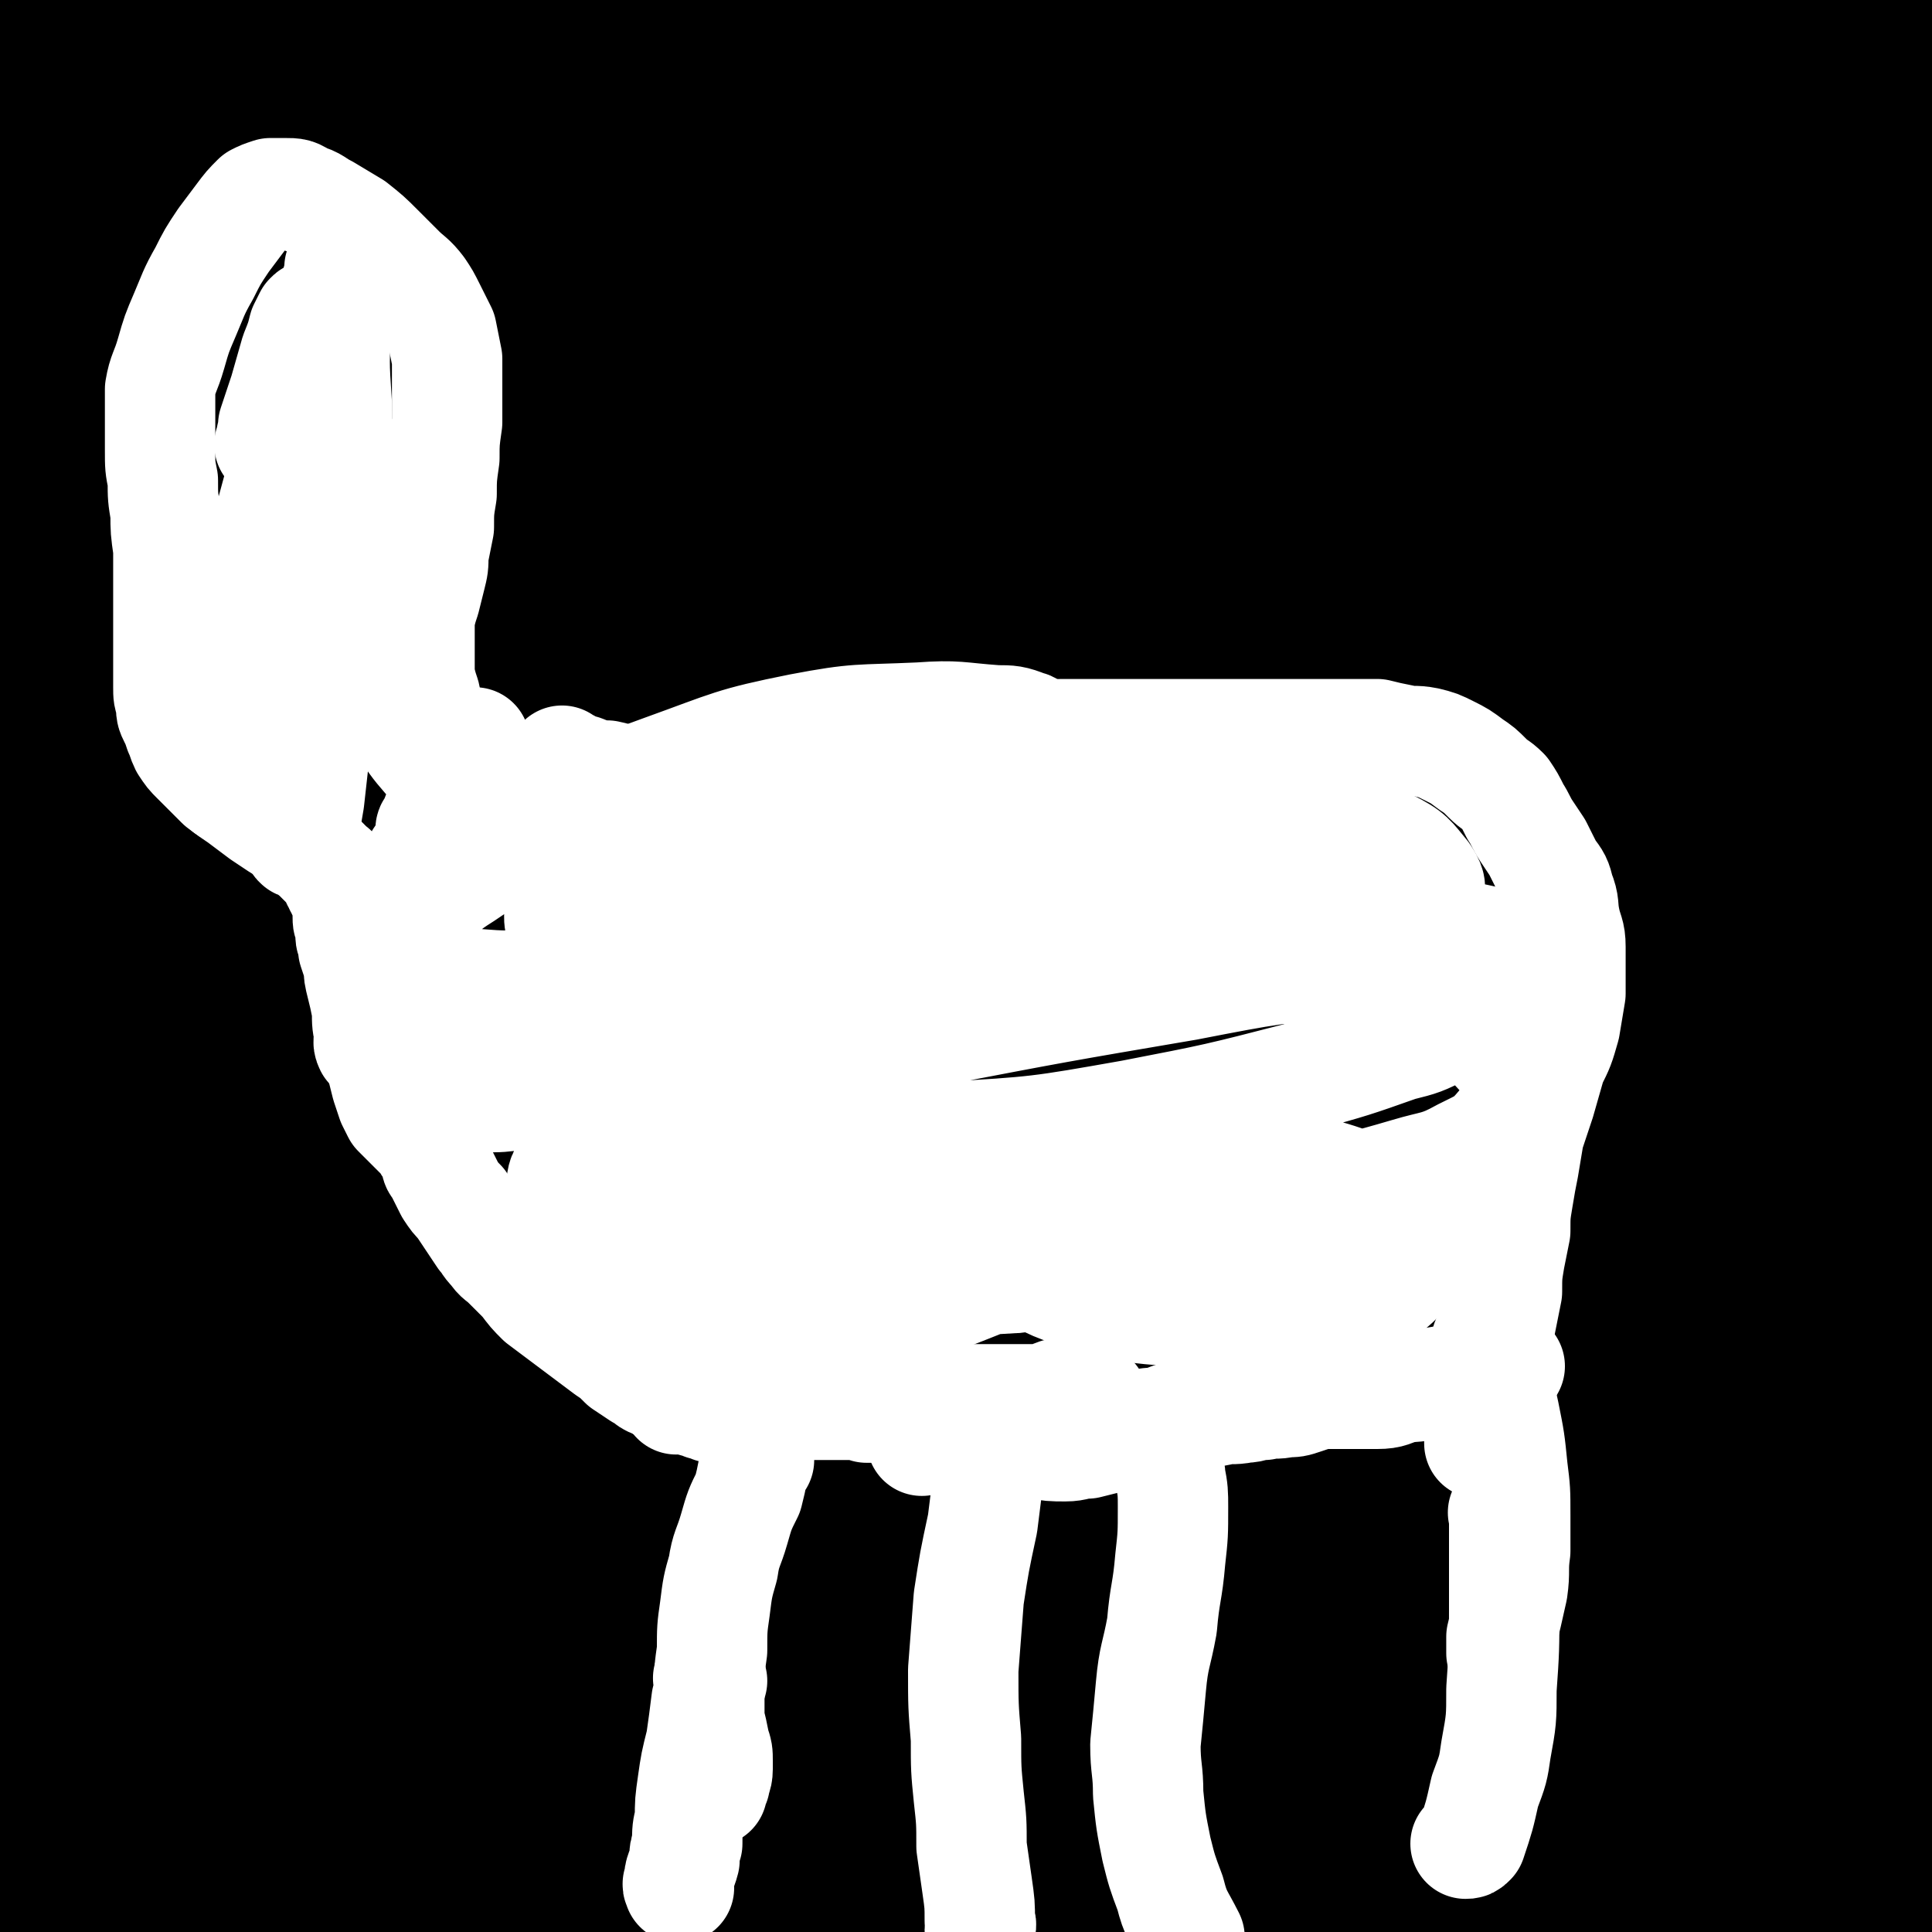 <svg viewBox='0 0 700 700' version='1.1' xmlns='http://www.w3.org/2000/svg' xmlns:xlink='http://www.w3.org/1999/xlink'><rect x="0" y="0" width="700" height="700" fill="#808080" stroke="none"/><g fill='none' stroke='#000000' stroke-width='80' stroke-linecap='round' stroke-linejoin='round'><path d='M29,254c-1,-1 -2,-1 -1,-1 1,-2 2,-2 4,-4 5,-7 5,-7 9,-14 9,-15 10,-15 18,-31 13,-26 13,-26 25,-54 15,-34 14,-34 28,-69 16,-39 15,-39 31,-78 15,-34 14,-34 30,-67 10,-21 11,-21 22,-40 5,-8 6,-8 11,-15 2,-3 3,-3 5,-5 1,-2 1,-2 2,-4 1,-2 2,-2 2,-4 0,-1 0,-2 -1,-2 -1,-1 -1,-1 -3,-1 -7,1 -7,0 -14,4 -14,7 -15,7 -28,18 -21,18 -22,18 -39,39 -22,25 -21,26 -39,54 -15,22 -14,23 -27,47 -10,19 -10,20 -19,40 -7,17 -8,17 -14,35 -5,15 -4,16 -8,31 -3,13 -2,13 -4,26 -2,10 -2,10 -4,20 -1,7 -1,7 -3,14 -1,5 0,5 -2,9 0,2 -1,4 -2,4 -1,0 -1,-1 -2,-2 -1,-5 0,-5 0,-10 0,-14 -1,-15 0,-29 2,-23 3,-23 5,-47 4,-30 4,-30 8,-59 5,-29 5,-29 10,-57 5,-22 4,-22 10,-44 4,-14 5,-13 10,-26 2,-6 3,-6 6,-12 1,-2 2,-2 3,-4 1,-1 1,-1 2,-1 1,-1 1,-1 1,0 0,1 0,2 0,3 -3,9 -3,9 -6,18 -6,22 -7,22 -12,45 -8,32 -9,32 -14,65 -6,31 -6,31 -9,63 -3,23 -2,23 -3,47 -1,19 -1,19 -1,38 -1,15 -1,15 -1,31 -1,11 -1,11 -1,22 0,6 0,6 0,12 0,2 0,2 0,4 0,1 0,3 0,2 -1,-4 -1,-6 -1,-12 -1,-17 -1,-17 -1,-34 -1,-27 -1,-27 -1,-55 0,-31 0,-31 2,-63 0,-28 0,-28 2,-55 2,-22 1,-22 4,-44 3,-16 3,-16 6,-32 3,-13 3,-13 8,-25 3,-9 3,-9 7,-17 3,-5 3,-5 6,-8 1,-2 2,-3 4,-2 2,1 3,2 4,6 3,10 3,10 4,21 2,23 2,24 2,47 -1,37 -1,37 -4,75 -4,45 -4,45 -9,89 -4,41 -4,41 -8,82 -2,31 -2,31 -4,63 -2,24 -2,24 -3,48 -1,21 -1,21 -1,42 0,16 0,17 1,33 1,10 1,11 4,19 2,4 3,5 7,6 4,0 6,-1 9,-5 11,-12 11,-13 19,-27 18,-30 17,-30 33,-61 22,-46 21,-46 42,-92 25,-55 24,-55 50,-110 20,-43 20,-44 42,-86 15,-30 15,-30 31,-59 12,-21 12,-21 26,-41 15,-21 15,-21 33,-40 16,-19 16,-19 34,-35 10,-9 11,-9 22,-16 5,-3 6,-2 11,-4 1,0 3,-2 2,-1 -4,3 -6,4 -12,9 -20,16 -21,14 -40,32 -35,33 -36,33 -68,69 -43,49 -44,49 -80,102 -40,57 -41,58 -74,119 -25,48 -23,49 -43,98 -12,31 -11,32 -21,64 -4,17 -4,17 -7,34 -3,12 -2,12 -4,23 -1,8 -1,8 -2,15 0,4 0,4 -1,8 -1,1 -1,2 -1,2 -1,1 -1,0 -1,0 0,-4 1,-5 1,-9 4,-20 3,-20 8,-41 10,-42 9,-42 21,-84 16,-57 15,-58 35,-114 19,-53 19,-53 43,-105 14,-32 15,-31 32,-61 9,-16 10,-15 20,-30 8,-11 9,-10 17,-21 8,-11 9,-11 17,-21 5,-8 5,-8 11,-16 2,-4 2,-4 4,-7 1,0 0,0 0,1 -2,3 -1,3 -3,6 -10,16 -10,15 -19,31 -22,36 -23,35 -43,73 -32,58 -33,58 -60,119 -31,70 -33,70 -56,143 -20,63 -19,64 -30,130 -6,39 -3,39 -4,79 -1,25 0,25 1,50 1,16 1,16 3,31 1,8 1,8 2,16 1,2 1,3 2,3 1,1 1,0 1,-1 2,-8 2,-8 4,-16 7,-28 7,-28 14,-55 13,-53 11,-54 26,-106 19,-67 17,-68 41,-134 27,-72 26,-74 61,-143 32,-62 32,-64 74,-120 36,-46 37,-47 82,-85 33,-29 36,-27 74,-49 23,-13 24,-11 48,-20 12,-4 12,-4 24,-6 6,-1 7,-1 13,-1 2,0 3,0 4,2 1,2 0,3 -2,6 -11,12 -11,12 -24,23 -31,30 -32,29 -63,58 -51,50 -53,48 -101,100 -62,66 -65,65 -120,137 -53,67 -54,67 -97,141 -29,51 -29,52 -49,108 -13,38 -11,39 -17,80 -5,27 -3,27 -5,54 -1,23 -1,23 -1,45 -1,18 -1,18 -1,35 -1,10 -1,10 -1,19 0,4 -1,5 0,8 1,2 1,3 3,3 2,0 3,-1 4,-3 8,-11 8,-12 14,-24 15,-31 15,-31 30,-61 24,-48 22,-49 48,-96 33,-59 31,-60 68,-118 37,-58 37,-58 80,-112 36,-46 37,-45 78,-87 36,-37 37,-36 77,-71 38,-34 39,-34 78,-67 35,-28 35,-28 71,-55 21,-17 22,-17 44,-34 10,-7 11,-7 21,-15 6,-5 6,-5 12,-10 3,-3 3,-2 6,-6 1,0 1,-1 0,-1 -1,0 -1,1 -3,2 -13,7 -13,7 -26,14 -31,17 -32,16 -62,34 -50,30 -51,28 -97,62 -56,40 -58,39 -107,85 -49,45 -50,45 -90,98 -31,40 -30,42 -52,87 -17,36 -15,37 -26,75 -9,30 -8,31 -15,62 -6,27 -5,27 -11,54 -5,19 -5,19 -11,37 -3,10 -3,11 -8,20 -2,4 -2,5 -6,8 -2,1 -4,0 -6,-2 -3,-5 -4,-6 -5,-13 -2,-19 -2,-20 0,-39 5,-40 4,-41 14,-81 15,-56 14,-57 35,-111 28,-70 27,-72 64,-137 35,-63 35,-65 81,-120 40,-48 42,-48 92,-87 36,-27 38,-24 79,-44 28,-14 29,-13 58,-23 17,-5 17,-4 34,-8 8,-1 9,-1 17,-1 4,0 6,0 8,2 2,2 1,4 -1,6 -8,10 -8,10 -18,18 -28,22 -29,21 -57,41 -51,36 -53,34 -103,71 -69,51 -71,49 -136,106 -68,61 -71,60 -130,129 -41,50 -41,52 -71,109 -17,33 -14,36 -24,72 -8,26 -6,26 -10,52 -4,22 -4,22 -6,44 -2,15 -2,15 -3,30 0,5 -2,6 -1,10 1,2 3,1 4,0 7,-8 7,-8 13,-17 19,-29 19,-29 38,-58 35,-54 33,-55 69,-108 49,-71 48,-72 100,-141 51,-66 50,-67 107,-128 47,-50 48,-50 102,-93 35,-28 37,-26 77,-48 29,-17 30,-16 61,-30 18,-8 19,-8 38,-16 9,-4 9,-4 19,-7 3,-1 4,-2 7,-2 2,1 3,2 3,4 0,6 0,7 -4,12 -13,15 -14,15 -29,29 -36,31 -37,30 -74,61 -60,49 -62,48 -121,99 -76,65 -78,63 -149,133 -66,65 -68,65 -124,138 -46,58 -45,60 -80,124 -24,44 -21,46 -38,93 -11,30 -10,31 -18,62 -4,14 -3,14 -5,29 -2,8 -2,8 -2,16 -1,4 -1,5 0,8 2,2 3,3 5,2 8,-5 9,-6 15,-14 19,-23 19,-24 36,-48 33,-48 32,-49 64,-98 45,-66 43,-68 90,-132 55,-75 53,-77 115,-146 57,-64 57,-66 123,-121 94,-78 98,-74 198,-144 9,-7 19,-9 22,-9 '/><path d='M638,102c-1,-1 -1,-2 -1,-1 -5,2 -5,2 -11,5 -26,15 -27,15 -53,30 -45,26 -46,24 -89,52 -47,31 -49,30 -92,65 -29,23 -29,24 -54,51 -18,20 -17,21 -32,43 -15,23 -15,23 -29,47 -14,23 -14,23 -27,47 -10,20 -11,20 -20,41 -8,16 -8,17 -14,34 -5,16 -5,16 -10,33 -4,17 -4,17 -8,34 -4,17 -4,18 -8,35 -4,16 -3,16 -8,33 -4,18 -4,18 -10,36 -6,16 -6,16 -13,32 -5,13 -5,13 -12,25 -4,7 -4,7 -9,13 -1,2 -3,3 -3,2 -1,-1 0,-3 0,-5 5,-15 5,-15 11,-29 14,-35 13,-36 30,-71 29,-58 27,-60 61,-115 42,-68 40,-71 91,-132 48,-61 49,-62 107,-113 45,-39 48,-37 99,-67 33,-19 34,-18 69,-31 17,-7 18,-6 35,-9 4,-1 6,-2 8,-1 1,1 -1,3 -2,4 -21,15 -21,16 -42,29 -28,18 -40,23 -58,34 '/><path d='M137,664c-1,-1 -2,-1 -1,-1 0,-1 1,0 2,0 7,-1 7,0 14,-3 21,-7 21,-6 41,-17 33,-19 34,-19 64,-43 35,-28 34,-29 67,-61 36,-35 35,-37 71,-73 38,-38 37,-40 78,-76 37,-33 37,-32 77,-62 24,-18 25,-18 51,-34 12,-7 12,-6 25,-12 3,-2 6,-3 7,-3 1,1 -2,2 -4,3 -15,10 -15,10 -29,19 -38,25 -39,23 -75,50 -54,38 -54,38 -105,80 -55,46 -56,46 -107,97 -38,39 -37,40 -70,83 -18,24 -17,25 -32,51 -7,14 -6,14 -10,28 -2,7 -3,8 -1,14 1,4 3,6 7,6 8,1 10,1 18,-3 20,-11 20,-11 37,-27 35,-32 35,-33 66,-69 44,-50 43,-51 85,-102 43,-54 43,-55 87,-108 25,-30 26,-30 51,-59 7,-8 9,-8 13,-15 1,-1 -1,-2 -2,-2 -5,0 -5,0 -9,1 -17,6 -17,5 -33,12 -38,18 -39,17 -74,40 -53,33 -54,32 -102,71 -54,44 -56,43 -101,94 -33,35 -32,37 -56,79 -9,15 -8,17 -11,34 -1,9 0,10 3,18 3,8 2,10 9,15 6,5 8,6 17,6 16,-2 18,-3 33,-12 28,-18 28,-19 52,-43 37,-38 36,-40 71,-81 43,-50 41,-51 84,-101 41,-46 40,-47 83,-91 23,-23 23,-23 49,-42 7,-6 8,-5 17,-8 3,0 4,0 8,2 2,1 2,1 3,4 0,3 0,5 -3,8 -11,12 -12,11 -24,22 -30,26 -31,25 -61,51 -45,38 -46,36 -89,77 -50,46 -51,45 -96,95 -37,42 -37,42 -68,88 -15,22 -14,23 -23,48 -3,10 -2,10 -2,21 0,6 0,7 3,12 4,5 5,7 11,8 10,1 12,1 20,-4 21,-11 21,-12 38,-29 33,-32 32,-34 62,-69 40,-48 39,-49 77,-97 41,-51 39,-53 82,-102 34,-38 34,-38 71,-74 15,-14 16,-13 33,-25 5,-3 6,-3 11,-5 3,-1 3,-1 5,-1 0,0 1,0 1,0 -3,3 -3,4 -7,6 -16,12 -16,11 -32,22 -35,24 -35,24 -70,49 -48,35 -48,34 -95,70 -49,39 -50,38 -96,80 -32,30 -31,31 -59,64 -12,14 -11,15 -20,30 -3,6 -2,6 -4,13 -1,2 -1,3 -1,5 0,0 1,0 2,-1 6,-9 6,-10 12,-20 18,-33 18,-33 37,-66 33,-58 32,-59 66,-117 43,-73 41,-75 89,-145 38,-56 39,-56 83,-107 20,-23 22,-23 46,-42 8,-5 9,-4 18,-5 5,-1 5,-1 10,0 5,2 6,2 9,5 3,5 4,6 3,12 -5,14 -6,15 -15,27 -23,29 -25,28 -51,54 -44,45 -45,44 -90,88 -57,55 -59,53 -113,112 -43,47 -43,47 -80,99 -16,22 -15,23 -24,48 -3,8 -3,8 -1,17 0,6 0,8 4,13 4,4 6,6 12,4 11,-4 13,-5 22,-14 22,-26 22,-27 38,-56 29,-51 28,-52 54,-105 33,-69 31,-70 64,-139 33,-67 32,-68 68,-132 27,-49 28,-48 59,-94 18,-25 19,-25 40,-48 11,-13 12,-12 24,-25 8,-10 9,-10 16,-21 7,-9 7,-9 13,-19 5,-7 5,-7 9,-15 2,-5 2,-5 3,-10 1,-2 1,-2 2,-4 0,-2 0,-2 0,-3 0,0 0,1 0,1 -4,6 -4,6 -7,11 -11,19 -12,18 -22,37 -17,29 -17,28 -32,58 -13,26 -14,26 -23,54 -6,18 -6,18 -8,37 -2,17 -1,18 -1,35 -1,23 -1,23 -1,45 1,27 2,27 3,54 1,23 1,23 2,47 1,16 2,16 2,32 0,10 0,11 0,21 0,7 0,7 0,15 1,6 1,6 2,12 0,3 0,3 1,6 0,0 1,1 1,1 1,-1 1,-2 1,-3 2,-12 2,-12 3,-24 4,-30 4,-30 7,-60 5,-46 5,-46 10,-92 6,-50 6,-50 12,-100 5,-37 5,-37 11,-73 4,-23 4,-23 9,-45 3,-15 4,-15 7,-30 3,-11 3,-11 6,-23 1,-6 2,-6 3,-12 1,-3 1,-3 2,-5 0,-1 1,-1 1,-1 1,0 0,1 0,1 0,3 0,3 0,6 0,12 0,12 0,24 -1,27 -1,27 -2,55 -2,42 -3,42 -6,83 -3,45 -3,45 -7,89 -5,46 -5,46 -11,92 -5,39 -6,39 -11,78 -4,30 -5,30 -7,60 -2,23 -2,23 -2,46 -1,20 -1,20 0,40 2,20 2,20 4,41 3,19 3,19 6,38 3,16 3,16 6,32 3,13 3,13 6,26 2,11 2,11 3,21 1,6 1,6 2,12 0,3 1,3 1,5 0,1 0,2 0,2 0,-1 0,-2 0,-3 -1,-10 -1,-10 -2,-19 -1,-27 -1,-27 -1,-55 0,-42 -1,-42 1,-85 2,-41 3,-41 8,-82 3,-29 4,-29 10,-58 3,-17 3,-17 8,-33 3,-10 3,-10 7,-20 3,-8 3,-7 6,-15 2,-4 2,-4 3,-9 0,-2 0,-2 0,-5 0,-1 0,-1 0,-2 0,0 0,1 0,1 -2,4 -2,4 -4,9 -9,19 -10,19 -18,38 -17,40 -18,40 -33,81 -20,50 -21,50 -37,100 -11,35 -11,35 -19,71 -3,16 -2,16 -3,32 0,8 0,8 1,16 1,6 1,6 3,12 1,4 1,4 3,8 2,2 2,3 3,3 2,1 3,1 4,0 4,-6 5,-7 7,-15 8,-20 8,-20 14,-41 10,-38 10,-38 19,-75 11,-45 10,-45 19,-90 6,-30 7,-30 11,-60 3,-17 3,-17 4,-33 1,-12 0,-12 0,-23 -1,-14 -1,-14 -2,-27 -2,-15 -2,-15 -4,-30 -2,-14 -2,-14 -4,-29 -2,-10 -1,-10 -2,-21 -1,-5 -1,-5 -1,-11 -1,-3 0,-3 -1,-6 -1,-1 -2,-2 -2,-2 -2,0 -1,2 -2,3 -9,11 -9,10 -17,21 -20,30 -20,30 -39,60 -33,50 -34,49 -65,100 -35,59 -36,59 -68,120 -29,55 -29,56 -55,113 -15,32 -15,33 -27,66 -5,15 -5,15 -8,31 -1,9 -2,9 -1,18 1,7 0,8 4,13 5,4 6,6 12,5 14,-1 16,-1 28,-9 28,-20 28,-21 53,-46 40,-40 39,-41 76,-84 92,-106 114,-136 182,-215 10,-12 -13,17 -27,33 '/><path d='M700,460c-1,-1 -1,-2 -1,-1 -9,6 -10,6 -19,14 -25,20 -25,20 -50,42 -42,35 -42,34 -84,70 -46,40 -46,39 -91,80 -20,18 -20,18 -39,37 -6,5 -6,5 -10,10 -2,2 -3,4 -3,5 0,0 2,-1 3,-2 8,-5 8,-5 16,-11 21,-17 21,-17 42,-34 34,-29 34,-29 67,-59 36,-31 36,-32 72,-63 28,-24 28,-23 56,-47 13,-11 13,-11 25,-23 5,-4 5,-4 9,-9 3,-2 3,-2 5,-5 1,-3 2,-3 2,-5 0,-2 1,-3 -1,-4 -4,-2 -5,-2 -11,-1 -18,3 -18,2 -36,8 -33,12 -34,11 -66,27 -36,18 -36,18 -70,40 -27,18 -27,18 -52,39 -14,12 -14,12 -26,26 -7,8 -7,8 -11,17 -2,4 -2,5 -2,9 1,4 2,4 5,6 5,2 6,3 11,2 10,-1 11,0 21,-5 17,-9 18,-10 33,-24 20,-19 20,-19 37,-41 15,-21 15,-22 27,-44 11,-19 9,-20 20,-40 8,-17 8,-17 17,-33 11,-17 11,-17 22,-33 10,-14 10,-14 21,-27 6,-7 6,-7 13,-13 2,-2 3,-3 5,-3 2,-1 3,-1 3,0 2,3 2,3 2,6 -1,7 -1,8 -3,15 -7,17 -8,16 -15,33 -18,38 -20,38 -37,76 -4,8 -5,14 -6,17 '/></g>
<g fill='none' stroke='#FFFFFF' stroke-width='40' stroke-linecap='round' stroke-linejoin='round'><path d='M205,277c-1,-1 -2,-2 -1,-1 0,0 1,1 2,1 3,2 3,2 5,2 5,2 5,2 9,2 5,1 5,2 11,2 6,0 6,0 12,-1 6,0 6,0 12,-1 8,-1 8,-1 15,-2 6,-1 6,-1 13,-2 7,-1 7,-1 14,-2 7,-1 7,-1 14,-2 8,-1 8,-1 15,-3 7,-1 7,-1 15,-2 6,0 6,0 13,-1 6,0 6,0 12,0 6,0 6,0 11,0 5,-1 5,-1 10,-1 5,0 5,0 10,0 5,0 5,0 10,0 6,0 6,0 11,0 5,0 5,0 9,0 6,0 6,0 11,0 5,0 5,0 10,0 6,0 6,0 11,0 6,0 6,0 11,0 6,0 6,0 11,0 4,0 4,0 9,0 4,0 4,0 9,0 4,1 4,1 9,2 4,1 4,0 9,1 4,1 4,1 8,3 4,2 4,2 8,5 3,2 3,2 6,5 3,3 3,2 6,5 2,3 2,3 4,7 2,3 2,4 4,7 2,3 2,3 4,6 2,4 2,4 4,8 3,4 3,4 4,8 2,5 1,5 2,10 1,5 2,5 2,10 0,4 0,4 0,9 0,4 0,4 0,8 -1,6 -1,6 -2,12 -2,7 -2,7 -5,13 -2,7 -2,7 -4,14 -2,6 -2,6 -4,12 -1,6 -1,6 -2,12 -1,5 -1,5 -2,11 -1,6 -1,6 -1,12 -1,5 -1,5 -2,10 -1,6 -1,6 -1,12 -1,5 -1,5 -2,10 -1,5 -1,5 -2,10 0,4 0,4 0,9 -1,4 -1,4 -1,8 0,4 0,4 -1,8 -1,4 -2,4 -4,8 0,1 0,2 0,2 '/><path d='M540,487c-1,-1 -1,-2 -1,-1 -1,0 0,0 0,1 2,4 2,4 3,8 1,8 1,8 3,17 2,10 2,10 3,20 1,8 1,8 1,17 0,6 0,6 0,13 -1,7 0,7 -1,14 -2,9 -2,9 -4,17 0,3 0,4 0,6 '/><path d='M546,549c-1,-1 -1,-2 -1,-1 -1,0 0,0 0,1 0,6 0,6 0,11 0,12 0,12 0,23 0,14 0,15 -1,29 0,11 0,11 -2,22 -1,7 -1,7 -4,15 -2,9 -2,9 -5,18 -1,1 -1,1 -2,1 '/><path d='M423,528c-1,-1 -1,-2 -1,-1 -1,0 0,1 0,2 1,3 2,3 2,6 1,5 1,6 1,11 0,10 0,10 -1,19 -1,12 -2,12 -3,24 -2,11 -3,11 -4,22 -1,11 -1,11 -2,21 0,9 1,9 1,18 1,10 1,10 3,20 2,8 2,8 5,16 2,8 3,8 7,16 0,1 0,2 0,2 '/><path d='M360,531c-1,-1 -1,-2 -1,-1 -1,2 0,3 -1,6 -1,8 -1,8 -2,16 -3,14 -3,14 -5,27 -1,13 -1,13 -2,26 0,13 0,13 1,25 0,11 0,11 1,21 1,9 1,9 1,18 1,7 1,7 2,14 1,7 1,7 1,13 1,2 0,2 0,3 '/><path d='M547,495c-1,-1 -1,-2 -1,-1 -2,0 -2,1 -4,1 -5,2 -5,2 -11,3 -6,2 -6,2 -12,3 -6,2 -6,1 -11,2 -4,1 -4,2 -9,2 -3,0 -3,0 -7,0 -3,0 -3,0 -7,0 -3,0 -3,0 -7,0 -3,1 -3,1 -6,2 -3,1 -3,1 -6,1 -4,1 -4,0 -8,1 -4,0 -4,1 -7,1 -5,1 -5,0 -9,1 -5,1 -5,1 -11,2 -5,0 -5,0 -10,2 -5,1 -5,0 -10,2 -4,1 -4,2 -9,4 -4,1 -4,1 -8,2 -4,0 -4,1 -8,1 -5,0 -5,0 -11,-1 -6,0 -6,0 -11,-1 -5,-1 -5,-1 -10,-1 -3,-1 -3,-1 -6,-1 -2,0 -2,0 -4,0 -2,0 -2,0 -4,0 -1,0 -1,0 -2,0 -2,0 -2,1 -4,1 0,1 0,1 0,1 '/><path d='M275,529c-1,-1 -1,-2 -1,-1 -1,1 0,2 -1,4 -1,5 -1,5 -2,9 -3,6 -3,6 -5,13 -2,7 -3,7 -4,14 -2,7 -2,7 -3,15 -1,7 -1,7 -1,15 -1,7 -1,7 -1,14 0,5 0,5 0,11 1,4 1,4 2,9 1,3 1,3 1,6 0,2 0,2 0,3 0,3 -1,3 -1,5 -1,1 -1,2 -1,3 '/><path d='M396,507c-1,-1 -1,-1 -1,-1 -3,-1 -4,0 -7,0 -6,1 -6,1 -12,2 -7,1 -7,1 -13,1 -4,1 -4,1 -9,2 -2,0 -2,0 -3,1 -2,0 -2,0 -4,1 -1,0 -2,0 -3,1 -1,0 -1,1 -2,1 -1,0 -1,0 -2,0 0,0 0,0 -1,0 0,0 0,0 0,0 -1,0 0,1 0,1 '/><path d='M258,609c-1,-1 -1,-2 -1,-1 -1,0 0,0 0,1 0,4 0,4 -1,7 -1,8 -1,8 -2,15 -2,8 -2,8 -3,15 -1,7 -1,7 -1,13 -1,4 -1,4 -1,9 -1,3 -1,3 -1,6 -1,4 -2,4 -2,8 -1,1 0,1 0,2 '/><path d='M392,506c-1,-1 -1,-1 -1,-1 -2,-1 -2,0 -3,0 -2,0 -2,0 -5,0 -3,1 -3,2 -6,2 -4,0 -4,0 -8,0 -3,0 -3,0 -7,0 -4,0 -4,0 -8,0 -3,0 -3,0 -7,0 -3,0 -3,0 -6,0 -3,1 -2,1 -5,2 -3,1 -3,1 -6,1 -3,0 -3,0 -5,0 -2,0 -2,0 -4,0 -2,0 -2,0 -4,0 -1,0 -1,0 -3,0 -1,-1 -1,-1 -2,-1 -1,0 -1,0 -2,0 -1,0 -1,0 -2,0 -1,0 -1,0 -2,0 -2,0 -2,0 -3,0 -1,0 -1,0 -3,0 -1,0 -1,0 -2,0 -1,0 -1,0 -2,0 0,0 0,0 -1,0 -1,0 -1,0 -1,0 -1,0 -1,0 -2,0 -1,0 -1,0 -2,0 -2,0 -2,0 -3,0 -1,0 -2,0 -3,0 -1,1 -1,2 -3,2 -1,0 -1,0 -3,0 -1,0 -1,0 -3,0 -2,0 -2,0 -3,0 -2,0 -2,0 -4,0 -2,0 -2,0 -3,0 -2,0 -2,0 -4,0 -1,-1 -1,-1 -3,-1 -1,-1 -1,-1 -3,-1 -1,-1 -1,-1 -3,-1 -2,-1 -2,-1 -3,-1 -2,-1 -2,-1 -4,-2 -2,-1 -2,-1 -4,-2 -2,-1 -2,-1 -4,-2 -3,-1 -2,-2 -5,-3 -3,-2 -3,-2 -6,-4 -3,-3 -3,-3 -6,-5 -4,-3 -4,-3 -8,-6 -4,-3 -4,-3 -8,-6 -4,-3 -4,-3 -8,-6 -3,-3 -3,-3 -6,-7 -3,-3 -3,-3 -6,-6 -3,-3 -3,-2 -5,-5 -3,-3 -2,-3 -4,-5 -2,-3 -2,-3 -4,-6 -2,-3 -2,-3 -4,-6 -2,-2 -2,-2 -4,-5 -1,-2 -1,-2 -2,-4 -1,-2 -1,-2 -2,-4 -1,-1 -1,-1 -1,-3 -1,-2 -1,-2 -2,-4 -1,-1 -1,-1 -2,-3 -1,-1 -1,-1 -2,-2 -1,-1 -1,-1 -2,-2 0,0 0,0 -1,-1 0,0 0,0 -1,-1 -1,-1 -1,-1 -1,-1 -2,-2 -2,-2 -3,-3 -1,-2 -1,-2 -2,-4 -1,-3 -1,-3 -2,-6 -1,-4 -1,-4 -2,-8 -1,-3 -1,-3 -2,-7 -1,-3 -1,-3 -1,-6 -1,-2 -1,-3 -1,-5 -1,-2 -1,-2 -1,-4 0,-1 0,-1 0,-3 0,-1 0,-1 0,-3 0,-1 0,-1 0,-2 0,-2 0,-2 0,-3 0,-1 0,-1 0,-3 0,-1 0,-1 0,-3 1,-2 1,-1 2,-3 1,-2 1,-2 1,-3 1,-2 1,-2 2,-4 1,-2 1,-2 2,-4 1,-2 1,-2 2,-4 1,-2 1,-2 2,-4 1,-1 1,-1 2,-2 1,-1 1,-1 2,-2 1,-1 1,-1 2,-2 1,-1 1,-1 1,-2 1,-2 0,-2 1,-4 0,-1 0,-1 1,-2 0,-1 1,-1 1,-2 1,-1 1,-1 1,-2 1,-1 1,-1 1,-2 0,-1 0,-1 0,-2 0,0 0,0 0,-1 0,-1 0,-1 1,-1 0,-1 1,-1 1,-1 0,-1 0,-1 0,-2 0,-1 0,-1 1,-1 0,-1 0,-1 1,-2 1,-1 1,-1 1,-2 1,-1 0,-1 1,-2 0,-1 1,-1 1,-2 1,-1 0,-1 1,-2 0,-1 1,-1 1,-2 0,-2 0,-2 0,-3 0,-2 0,-2 0,-3 1,-2 1,-2 2,-3 1,-1 2,-1 2,-2 2,-2 1,-2 2,-4 1,0 1,0 1,0 '/><path d='M135,380c-1,-1 -1,-1 -1,-1 -1,-2 0,-2 0,-4 -1,-4 -1,-4 -1,-9 -1,-5 -1,-5 -2,-9 -1,-4 -1,-4 -1,-7 -1,-3 -1,-3 -2,-6 0,-1 0,-1 0,-3 -1,-1 -1,-1 -1,-3 0,-1 0,-1 0,-3 -1,-1 -1,-1 -1,-3 0,-1 0,-1 0,-3 0,-1 0,-1 0,-3 0,-1 0,-1 -1,-1 0,-1 0,-1 -1,-2 0,-1 0,-1 -1,-2 0,-1 0,-1 -1,-2 0,-1 0,-2 -1,-2 0,-2 -1,-2 -1,-2 -1,-1 -1,-1 -2,-2 -2,-2 -2,-2 -3,-3 -2,-2 -2,-2 -3,-3 -2,-2 -2,-2 -5,-4 -3,-3 -3,-2 -6,-4 -3,-2 -3,-2 -6,-4 -4,-3 -4,-3 -8,-6 -3,-2 -3,-2 -7,-5 -3,-3 -3,-3 -5,-5 -2,-2 -2,-2 -4,-4 -2,-2 -2,-2 -4,-5 -1,-2 -1,-3 -2,-5 -1,-3 -1,-3 -2,-5 -1,-2 -1,-2 -1,-5 -1,-3 -1,-3 -1,-6 0,-4 0,-4 0,-8 0,-4 0,-4 0,-8 0,-6 0,-6 0,-11 0,-6 0,-6 0,-11 0,-6 0,-6 0,-12 -1,-7 -1,-7 -1,-13 -1,-6 -1,-6 -1,-12 -1,-5 -1,-5 -1,-11 0,-5 0,-5 0,-11 0,-5 0,-6 0,-11 1,-6 2,-6 4,-13 2,-7 2,-7 5,-14 3,-7 3,-8 7,-15 3,-6 3,-6 7,-12 3,-4 3,-4 6,-8 3,-4 3,-4 6,-7 2,-1 2,-1 5,-2 3,0 3,0 5,0 4,0 4,0 7,2 4,1 4,2 8,4 5,3 5,3 10,6 5,4 5,4 9,8 4,4 4,4 8,8 3,3 4,3 7,7 2,3 2,3 4,7 2,4 2,4 4,8 1,5 1,5 2,10 0,5 0,5 0,11 0,6 0,6 0,12 -1,7 -1,7 -1,13 -1,7 -1,7 -1,13 -1,6 -1,6 -1,12 -1,5 -1,5 -2,10 0,4 0,4 -1,8 -1,4 -1,4 -2,8 -1,3 -1,3 -2,7 0,3 0,3 0,7 0,3 0,3 0,6 0,4 0,4 0,8 1,4 1,4 2,7 1,4 0,4 1,7 2,4 2,4 4,8 0,1 0,1 0,2 '/><path d='M99,162c-1,-1 -2,-1 -1,-1 0,-3 1,-4 1,-7 2,-6 2,-6 4,-12 2,-7 2,-7 4,-14 2,-5 2,-5 3,-9 1,-2 1,-2 2,-4 1,-1 1,-1 2,-1 1,0 2,0 2,1 2,4 2,5 3,10 1,10 2,10 2,20 0,14 0,15 0,29 -1,18 -1,18 -2,36 -1,17 -1,17 -2,34 -1,14 -1,14 -3,28 -1,9 -1,9 -2,18 -1,6 -1,6 -2,11 0,2 0,3 0,4 -1,1 -2,1 -2,0 0,-3 0,-3 0,-7 0,-11 0,-11 -1,-22 0,-15 -1,-15 -2,-31 -1,-18 -1,-18 -1,-35 0,-17 0,-17 1,-35 2,-15 2,-16 5,-31 2,-12 2,-12 6,-23 2,-8 2,-8 5,-15 2,-5 2,-5 3,-9 1,-2 1,-2 2,-4 1,-2 2,-2 2,-2 0,-1 0,0 0,1 -1,4 -1,4 -2,9 -3,9 -3,9 -6,18 -4,15 -4,15 -8,31 -5,16 -5,16 -9,33 -3,16 -3,16 -6,33 -3,15 -2,15 -5,30 -1,10 -1,10 -3,20 -1,7 -1,7 -3,14 -1,3 -1,3 -2,6 -1,0 -2,0 -2,-1 -1,-3 0,-4 0,-7 1,-11 1,-11 2,-22 3,-18 3,-18 7,-36 4,-22 4,-22 10,-44 4,-18 4,-18 9,-36 4,-13 4,-13 8,-27 3,-7 3,-7 5,-14 0,-3 1,-3 1,-6 0,-1 0,-3 0,-2 0,1 0,3 -1,6 0,9 -1,9 -1,19 -1,15 -1,15 0,30 0,18 0,18 2,35 2,19 2,19 7,38 4,17 4,18 11,34 6,13 6,14 16,25 10,10 10,11 22,17 12,6 13,6 27,8 15,1 15,1 31,-1 19,-1 20,-1 39,-5 20,-4 20,-5 40,-11 15,-4 15,-4 30,-9 8,-3 8,-3 16,-6 4,-1 4,-1 8,-3 2,-1 3,-1 3,-3 0,-1 -1,-2 -2,-2 -5,-2 -6,-2 -11,-2 -14,-1 -14,-2 -28,-1 -22,1 -22,0 -43,4 -25,5 -25,6 -50,15 -22,8 -21,8 -42,19 -15,8 -15,9 -30,19 -8,5 -8,6 -15,13 -5,5 -6,5 -9,11 -2,3 -3,4 -2,7 1,3 2,4 6,5 9,3 9,3 19,3 20,2 20,1 40,0 29,-1 29,0 58,-4 27,-4 27,-5 54,-10 19,-4 19,-4 39,-9 12,-3 12,-2 25,-6 7,-2 7,-3 15,-5 5,-2 6,-1 10,-4 1,-1 2,-2 1,-3 -2,-2 -3,-2 -7,-3 -12,-4 -12,-4 -25,-6 -24,-3 -24,-3 -49,-4 -25,-1 -25,-1 -49,0 -19,1 -19,1 -37,4 -11,3 -12,3 -22,7 -6,2 -7,2 -11,7 -2,1 -3,3 -1,4 2,3 3,3 8,4 14,2 14,1 29,2 27,0 27,0 55,-1 32,0 32,0 65,-1 23,-1 23,-1 47,-2 12,0 12,0 25,0 6,0 6,0 13,0 3,0 4,1 6,0 1,0 0,-1 -1,-2 -3,-1 -4,-1 -8,-1 -18,-4 -18,-4 -37,-7 -33,-3 -33,-4 -66,-5 -33,-2 -33,-3 -67,-1 -24,1 -24,1 -48,6 -11,3 -13,3 -22,9 -4,3 -5,6 -4,10 1,5 3,6 8,8 14,6 15,6 32,8 29,4 30,4 60,4 37,0 37,0 73,-4 31,-3 31,-4 61,-8 17,-3 17,-3 34,-6 10,-2 10,-2 20,-4 8,-2 8,-1 16,-4 5,-1 7,-1 10,-5 2,-2 1,-4 -1,-7 -5,-6 -5,-7 -13,-11 -19,-10 -20,-11 -41,-17 -31,-8 -31,-10 -64,-12 -34,-3 -35,-2 -69,2 -31,5 -32,5 -60,16 -22,9 -23,10 -40,25 -10,8 -10,10 -14,21 -3,8 -3,9 -2,18 2,10 2,11 8,19 10,12 10,14 24,21 18,9 19,9 39,12 29,3 29,2 58,1 34,-2 34,-2 68,-8 31,-6 31,-6 62,-14 18,-5 18,-5 35,-11 8,-2 8,-2 16,-6 6,-3 6,-3 11,-8 3,-3 4,-3 5,-8 0,-4 0,-6 -3,-9 -8,-9 -9,-9 -20,-14 -22,-10 -23,-11 -47,-16 -37,-8 -37,-8 -74,-9 -37,-1 -38,-1 -74,5 -36,6 -37,7 -71,19 -25,9 -25,10 -48,22 -14,7 -14,8 -26,17 -7,5 -7,6 -12,12 -3,4 -4,5 -3,9 0,2 2,3 5,3 13,2 13,2 26,0 29,-2 29,-2 57,-6 44,-7 43,-8 87,-16 47,-9 47,-9 94,-17 31,-6 31,-6 63,-9 15,-2 15,-1 30,-2 8,0 8,0 16,0 5,0 6,0 11,0 1,-1 3,-1 3,-1 0,-1 -2,-1 -3,-1 -11,-3 -11,-3 -21,-5 -27,-5 -27,-7 -55,-10 -35,-4 -35,-6 -71,-5 -32,0 -32,0 -63,6 -24,5 -25,5 -47,16 -16,8 -17,8 -29,21 -8,8 -8,9 -10,20 -2,8 -2,10 2,17 5,9 6,11 15,16 16,10 17,10 35,14 27,6 27,5 55,7 31,1 31,0 62,-2 26,-2 26,-2 52,-6 17,-3 18,-3 35,-8 10,-3 11,-2 20,-7 8,-4 9,-4 14,-10 4,-5 5,-6 5,-13 0,-6 0,-8 -5,-13 -10,-11 -11,-12 -24,-18 -26,-10 -27,-10 -54,-13 -38,-4 -39,-5 -76,-2 -42,3 -42,3 -82,14 -31,8 -31,10 -59,24 -17,9 -17,10 -33,23 -6,5 -6,6 -10,13 -3,4 -2,4 -3,8 0,3 -1,5 1,6 5,3 7,3 13,3 15,2 15,1 31,1 29,-1 29,-1 57,-3 36,-2 36,-3 72,-5 28,-2 28,-2 56,-2 18,-1 18,-1 36,1 14,1 14,2 28,4 10,2 10,2 20,4 6,1 6,1 11,2 3,1 3,1 5,2 1,0 0,0 0,0 -1,0 -1,0 -1,-1 -7,-2 -7,-2 -14,-4 -21,-6 -21,-6 -42,-11 -27,-6 -27,-7 -55,-11 -16,-2 -17,-2 -33,-2 -8,0 -8,0 -15,2 -4,1 -5,1 -9,4 -3,2 -3,2 -5,5 -3,3 -3,4 -4,8 -1,4 -2,4 -1,8 1,5 1,6 5,9 6,6 6,7 14,10 11,6 12,6 24,9 14,4 14,4 28,5 13,2 13,2 26,2 12,0 12,0 24,-2 9,-1 10,-1 19,-4 7,-3 8,-3 13,-8 4,-4 5,-5 5,-10 0,-6 -1,-8 -7,-13 -11,-10 -13,-11 -27,-15 -23,-7 -24,-7 -48,-8 -28,-1 -29,-1 -57,3 -24,4 -24,5 -48,13 -14,5 -14,6 -26,13 -5,2 -5,2 -8,6 -2,1 -3,2 -2,4 1,2 2,3 5,4 6,3 6,4 13,4 13,2 14,1 27,1 17,-1 17,-1 34,-2 16,-2 16,-2 33,-3 13,-1 13,-1 27,-2 10,-1 10,-1 20,-2 8,-1 8,-1 16,-3 5,-1 6,-1 10,-3 2,-1 4,-1 4,-3 0,-3 -1,-4 -4,-6 -10,-5 -11,-5 -22,-9 -5,-1 -5,-2 -9,0 -91,25 -92,25 -181,52 -2,1 -2,2 -3,4 -3,3 -3,2 -6,5 -2,2 -3,3 -3,5 -1,1 1,2 2,2 9,-1 9,-2 17,-4 17,-5 17,-5 33,-11 35,-13 35,-13 70,-27 11,-5 16,-7 21,-10 '/><path d='M393,448c2,-1 -4,1 -7,3 -10,6 -9,6 -19,12 '/><path d='M225,472c-1,-1 -2,-1 -1,-1 65,-24 89,-37 133,-46 10,-2 -13,12 -26,24 '/><path d='M242,481c-1,-1 -1,-1 -1,-1 -6,-18 -9,-37 -11,-36 -3,1 -5,42 0,39 8,-7 16,-30 26,-60 2,-6 0,-6 -1,-11 -4,-12 -4,-12 -8,-23 -1,-3 -1,-3 -2,-5 -1,-1 -1,-1 -2,-1 -1,1 -1,2 -1,4 -1,6 -1,6 -2,12 -1,10 -1,10 -1,20 -1,12 -1,12 -1,25 1,11 1,11 2,23 1,9 1,9 2,18 1,6 1,6 2,12 0,4 1,4 1,7 0,1 0,2 0,3 0,0 0,-1 0,-1 -1,-3 -1,-3 -2,-6 -2,-8 -2,-8 -5,-16 -4,-12 -4,-12 -8,-25 -4,-12 -5,-12 -9,-24 -3,-10 -3,-10 -6,-20 -3,-7 -3,-7 -6,-15 -2,-5 -1,-5 -3,-11 -2,-7 -2,-7 -4,-13 0,-2 0,-4 0,-5 '/></g>
</svg>